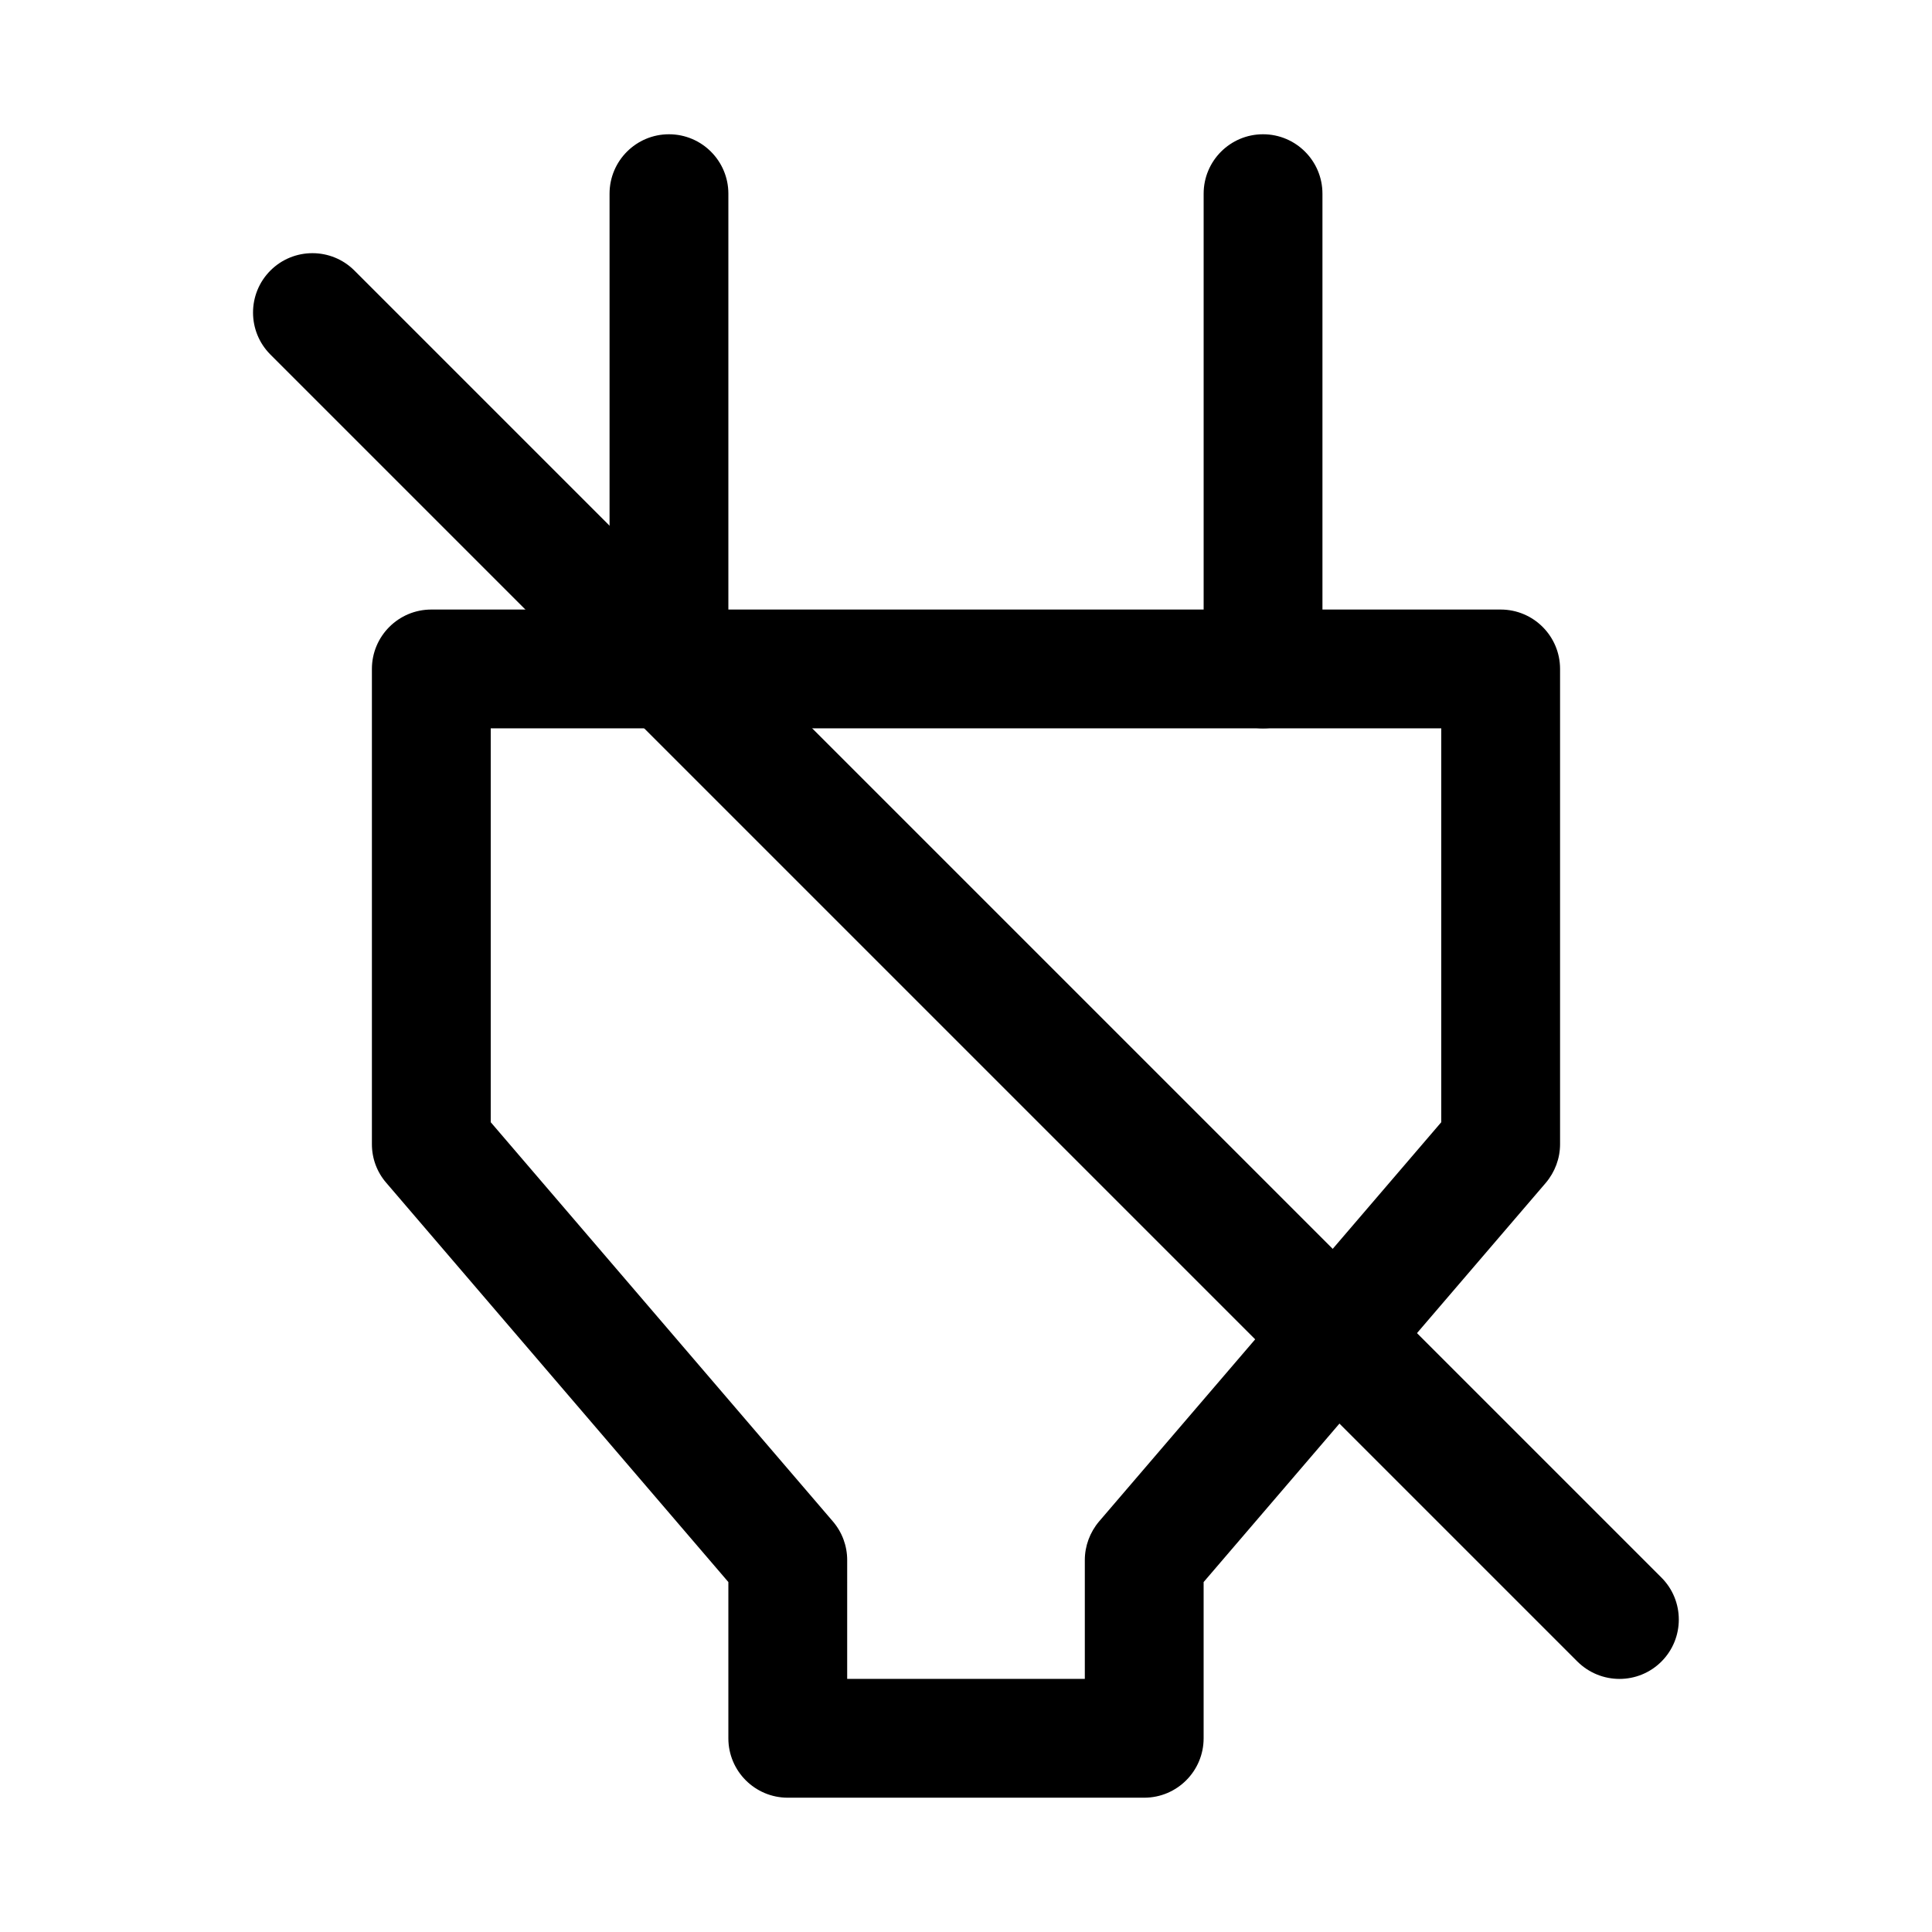 <?xml version="1.0" encoding="UTF-8"?>
<!-- Uploaded to: SVG Repo, www.svgrepo.com, Generator: SVG Repo Mixer Tools -->
<svg fill="#000000" width="800px" height="800px" version="1.1" viewBox="144 144 512 512" xmlns="http://www.w3.org/2000/svg">
 <g>
  <path d="m447.23 620.41h-94.465c-8.691 0-15.742-7.051-15.742-15.742v-41.406l-90.656-105.8c-2.488-2.867-3.809-6.488-3.809-10.234v-125.95c0-8.691 7.055-15.742 15.742-15.742h283.39c8.691 0 15.742 7.051 15.742 15.742v125.95c0 3.746-1.355 7.367-3.777 10.234l-90.684 105.8v41.406c0 8.691-7.055 15.742-15.746 15.742zm-78.719-31.488h62.977v-31.488c0-3.746 1.355-7.367 3.777-10.234l90.684-105.8v-104.38h-251.9v104.38l90.652 105.77c2.488 2.894 3.812 6.516 3.812 10.262z"/>
  <path d="m321.28 337.02c-8.691 0-15.742-7.055-15.742-15.746v-125.95c0-8.688 7.051-15.742 15.742-15.742s15.746 7.055 15.746 15.742v125.95c0 8.691-7.055 15.746-15.746 15.746z"/>
  <path d="m478.72 337.02c-8.691 0-15.742-7.055-15.742-15.746v-125.95c0-8.688 7.051-15.742 15.742-15.742s15.742 7.055 15.742 15.742v125.95c0 8.691-7.051 15.746-15.742 15.746z"/>
  <path d="m573.18 588.93c-4.031 0-8.062-1.543-11.148-4.598l-346.37-346.37c-6.141-6.141-6.141-16.121 0-22.262s16.121-6.141 22.262 0l346.37 346.37c6.141 6.141 6.141 16.121 0 22.262-3.055 3.055-7.082 4.598-11.113 4.598z"/>
 </g>
</svg>
